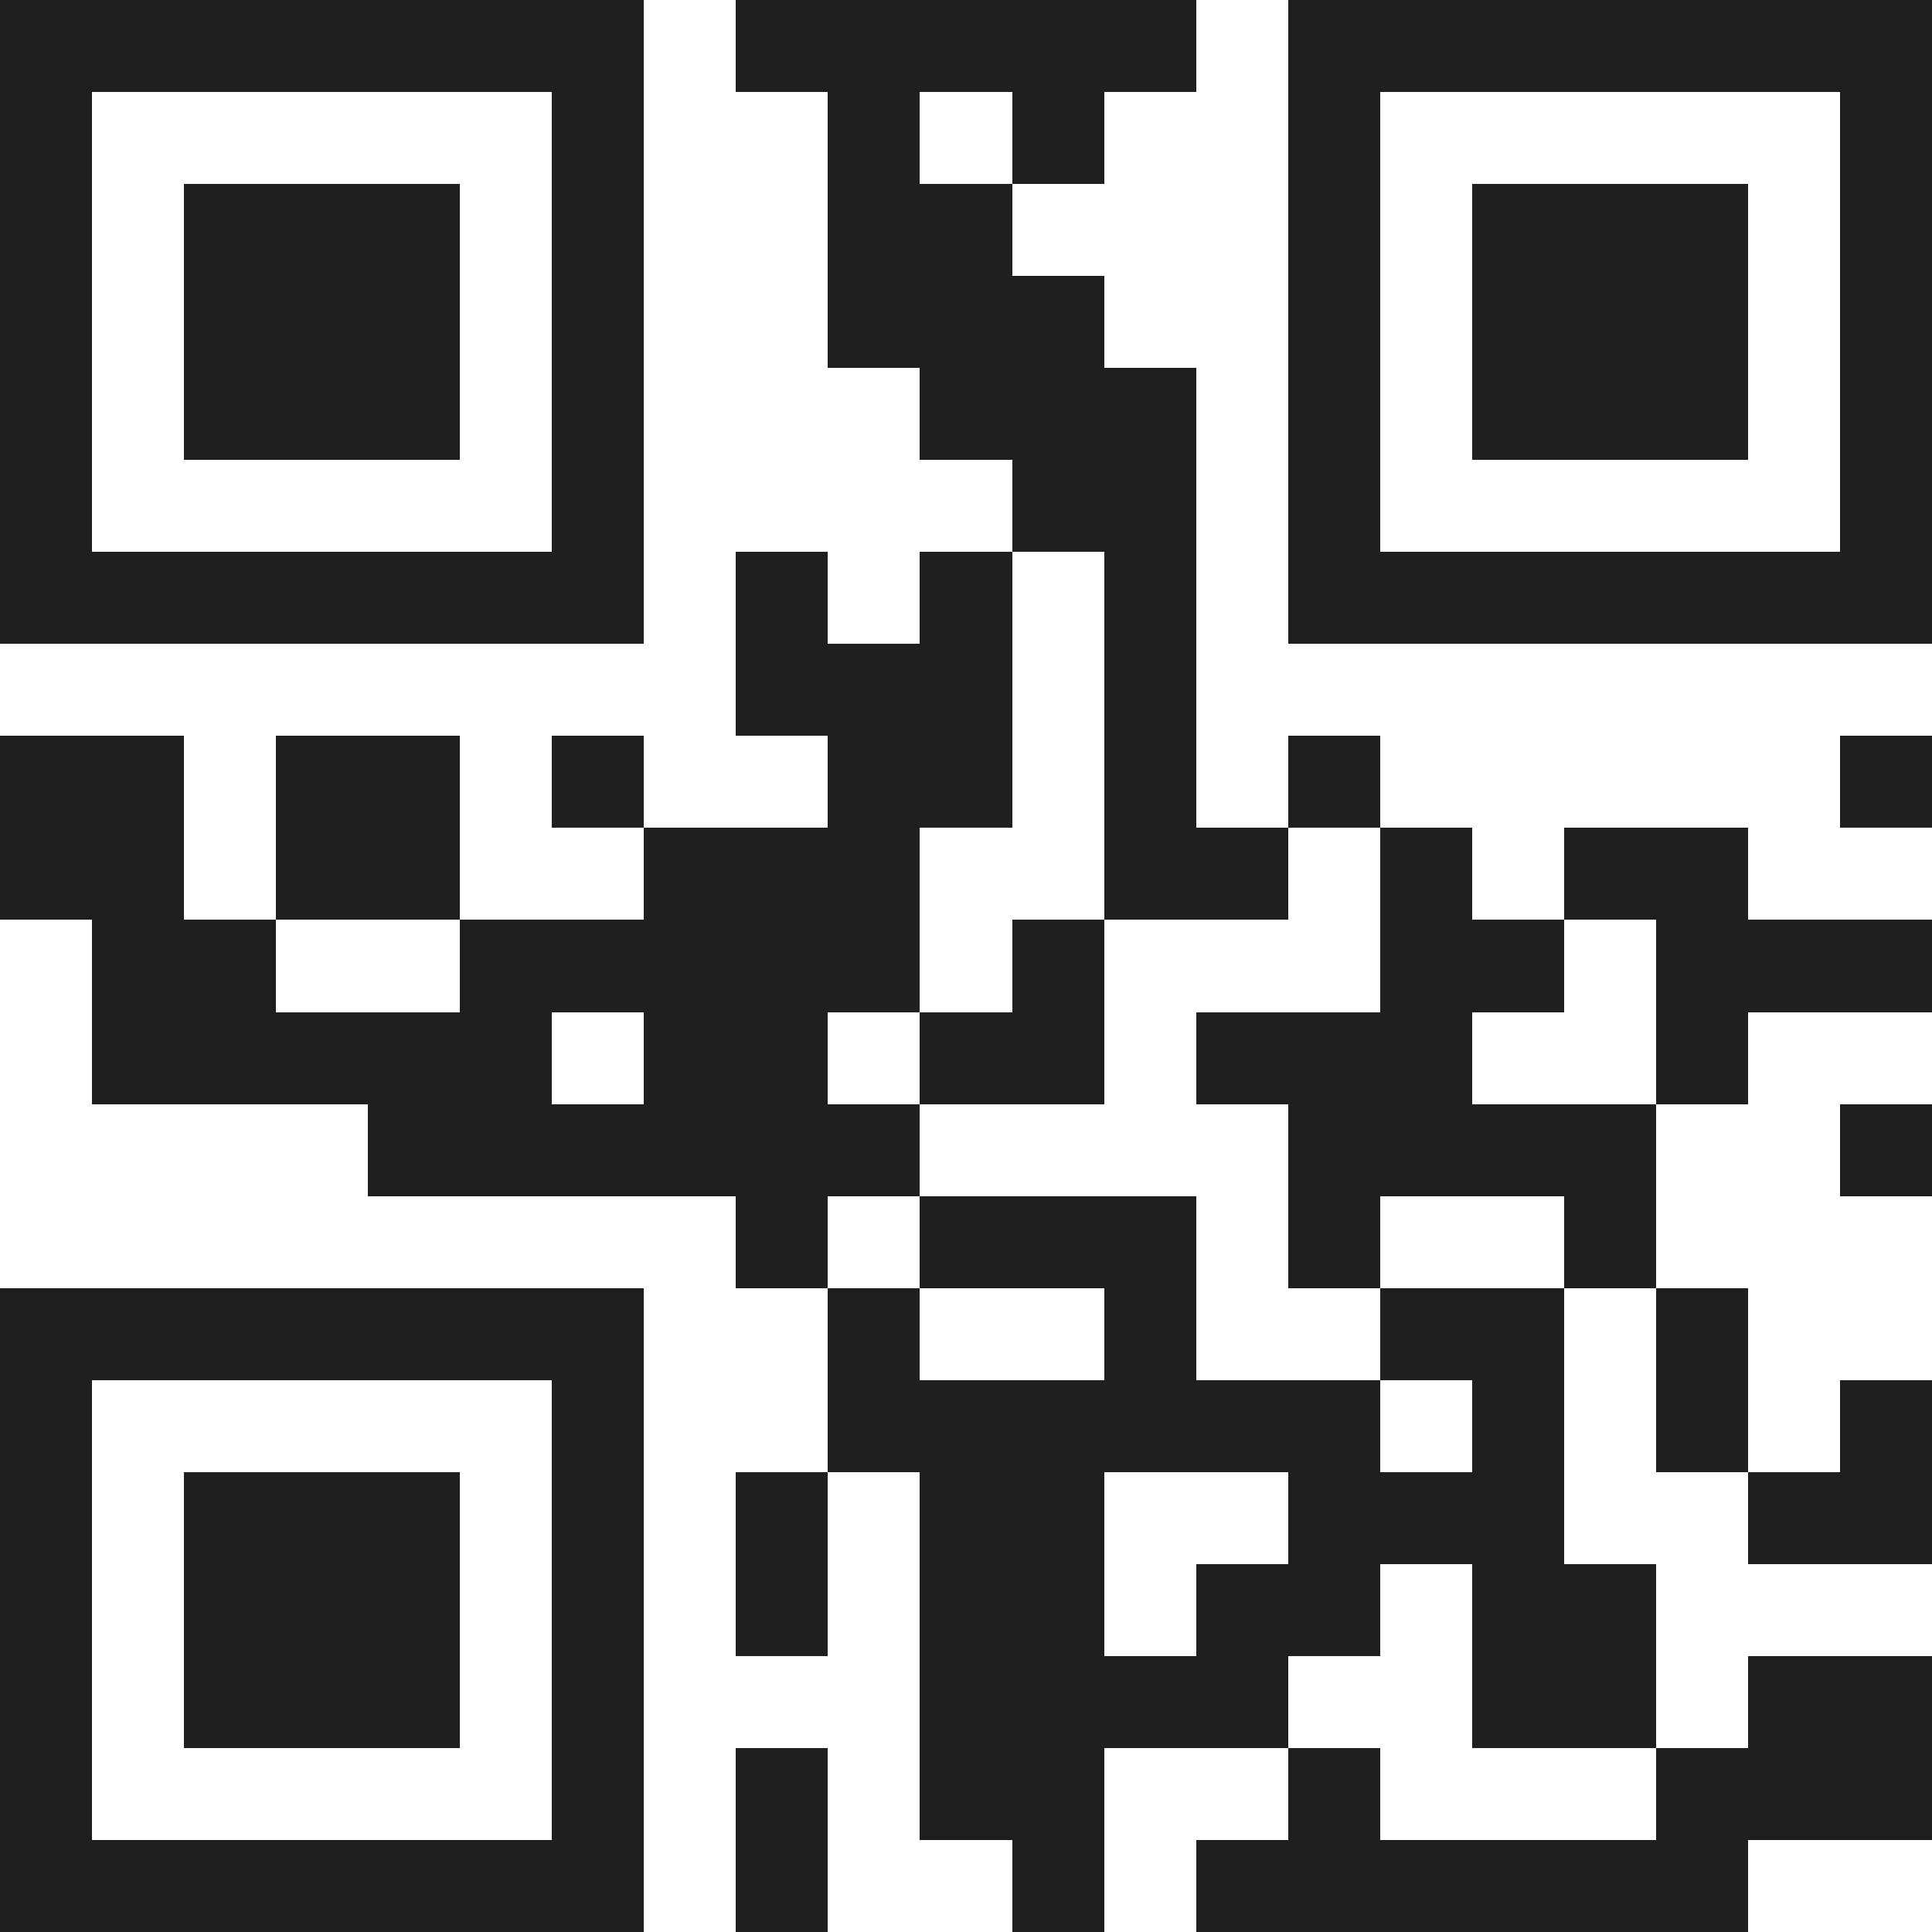 <svg xmlns="http://www.w3.org/2000/svg" viewBox="0 0 21 21" shape-rendering="crispEdges"><path fill="#ffffff" d="M0 0h21v21H0z"/><path stroke="#1f1f1f" d="M0 0.5h7m1 0h5m1 0h7M0 1.5h1m5 0h1m2 0h1m1 0h1m2 0h1m5 0h1M0 2.5h1m1 0h3m1 0h1m2 0h2m3 0h1m1 0h3m1 0h1M0 3.5h1m1 0h3m1 0h1m2 0h3m2 0h1m1 0h3m1 0h1M0 4.5h1m1 0h3m1 0h1m3 0h3m1 0h1m1 0h3m1 0h1M0 5.5h1m5 0h1m4 0h2m1 0h1m5 0h1M0 6.5h7m1 0h1m1 0h1m1 0h1m1 0h7M8 7.5h3m1 0h1M0 8.5h2m1 0h2m1 0h1m2 0h2m1 0h1m1 0h1m5 0h1M0 9.5h2m1 0h2m2 0h3m2 0h2m1 0h1m1 0h2M1 10.5h2m2 0h5m1 0h1m3 0h2m1 0h3M1 11.5h5m1 0h2m1 0h2m1 0h3m2 0h1M4 12.5h6m4 0h4m2 0h1M8 13.5h1m1 0h3m1 0h1m2 0h1M0 14.5h7m2 0h1m2 0h1m2 0h2m1 0h1M0 15.5h1m5 0h1m2 0h6m1 0h1m1 0h1m1 0h1M0 16.5h1m1 0h3m1 0h1m1 0h1m1 0h2m2 0h3m2 0h2M0 17.5h1m1 0h3m1 0h1m1 0h1m1 0h2m1 0h2m1 0h2M0 18.5h1m1 0h3m1 0h1m3 0h4m2 0h2m1 0h2M0 19.5h1m5 0h1m1 0h1m1 0h2m2 0h1m3 0h3M0 20.5h7m1 0h1m2 0h1m1 0h6"/></svg>
